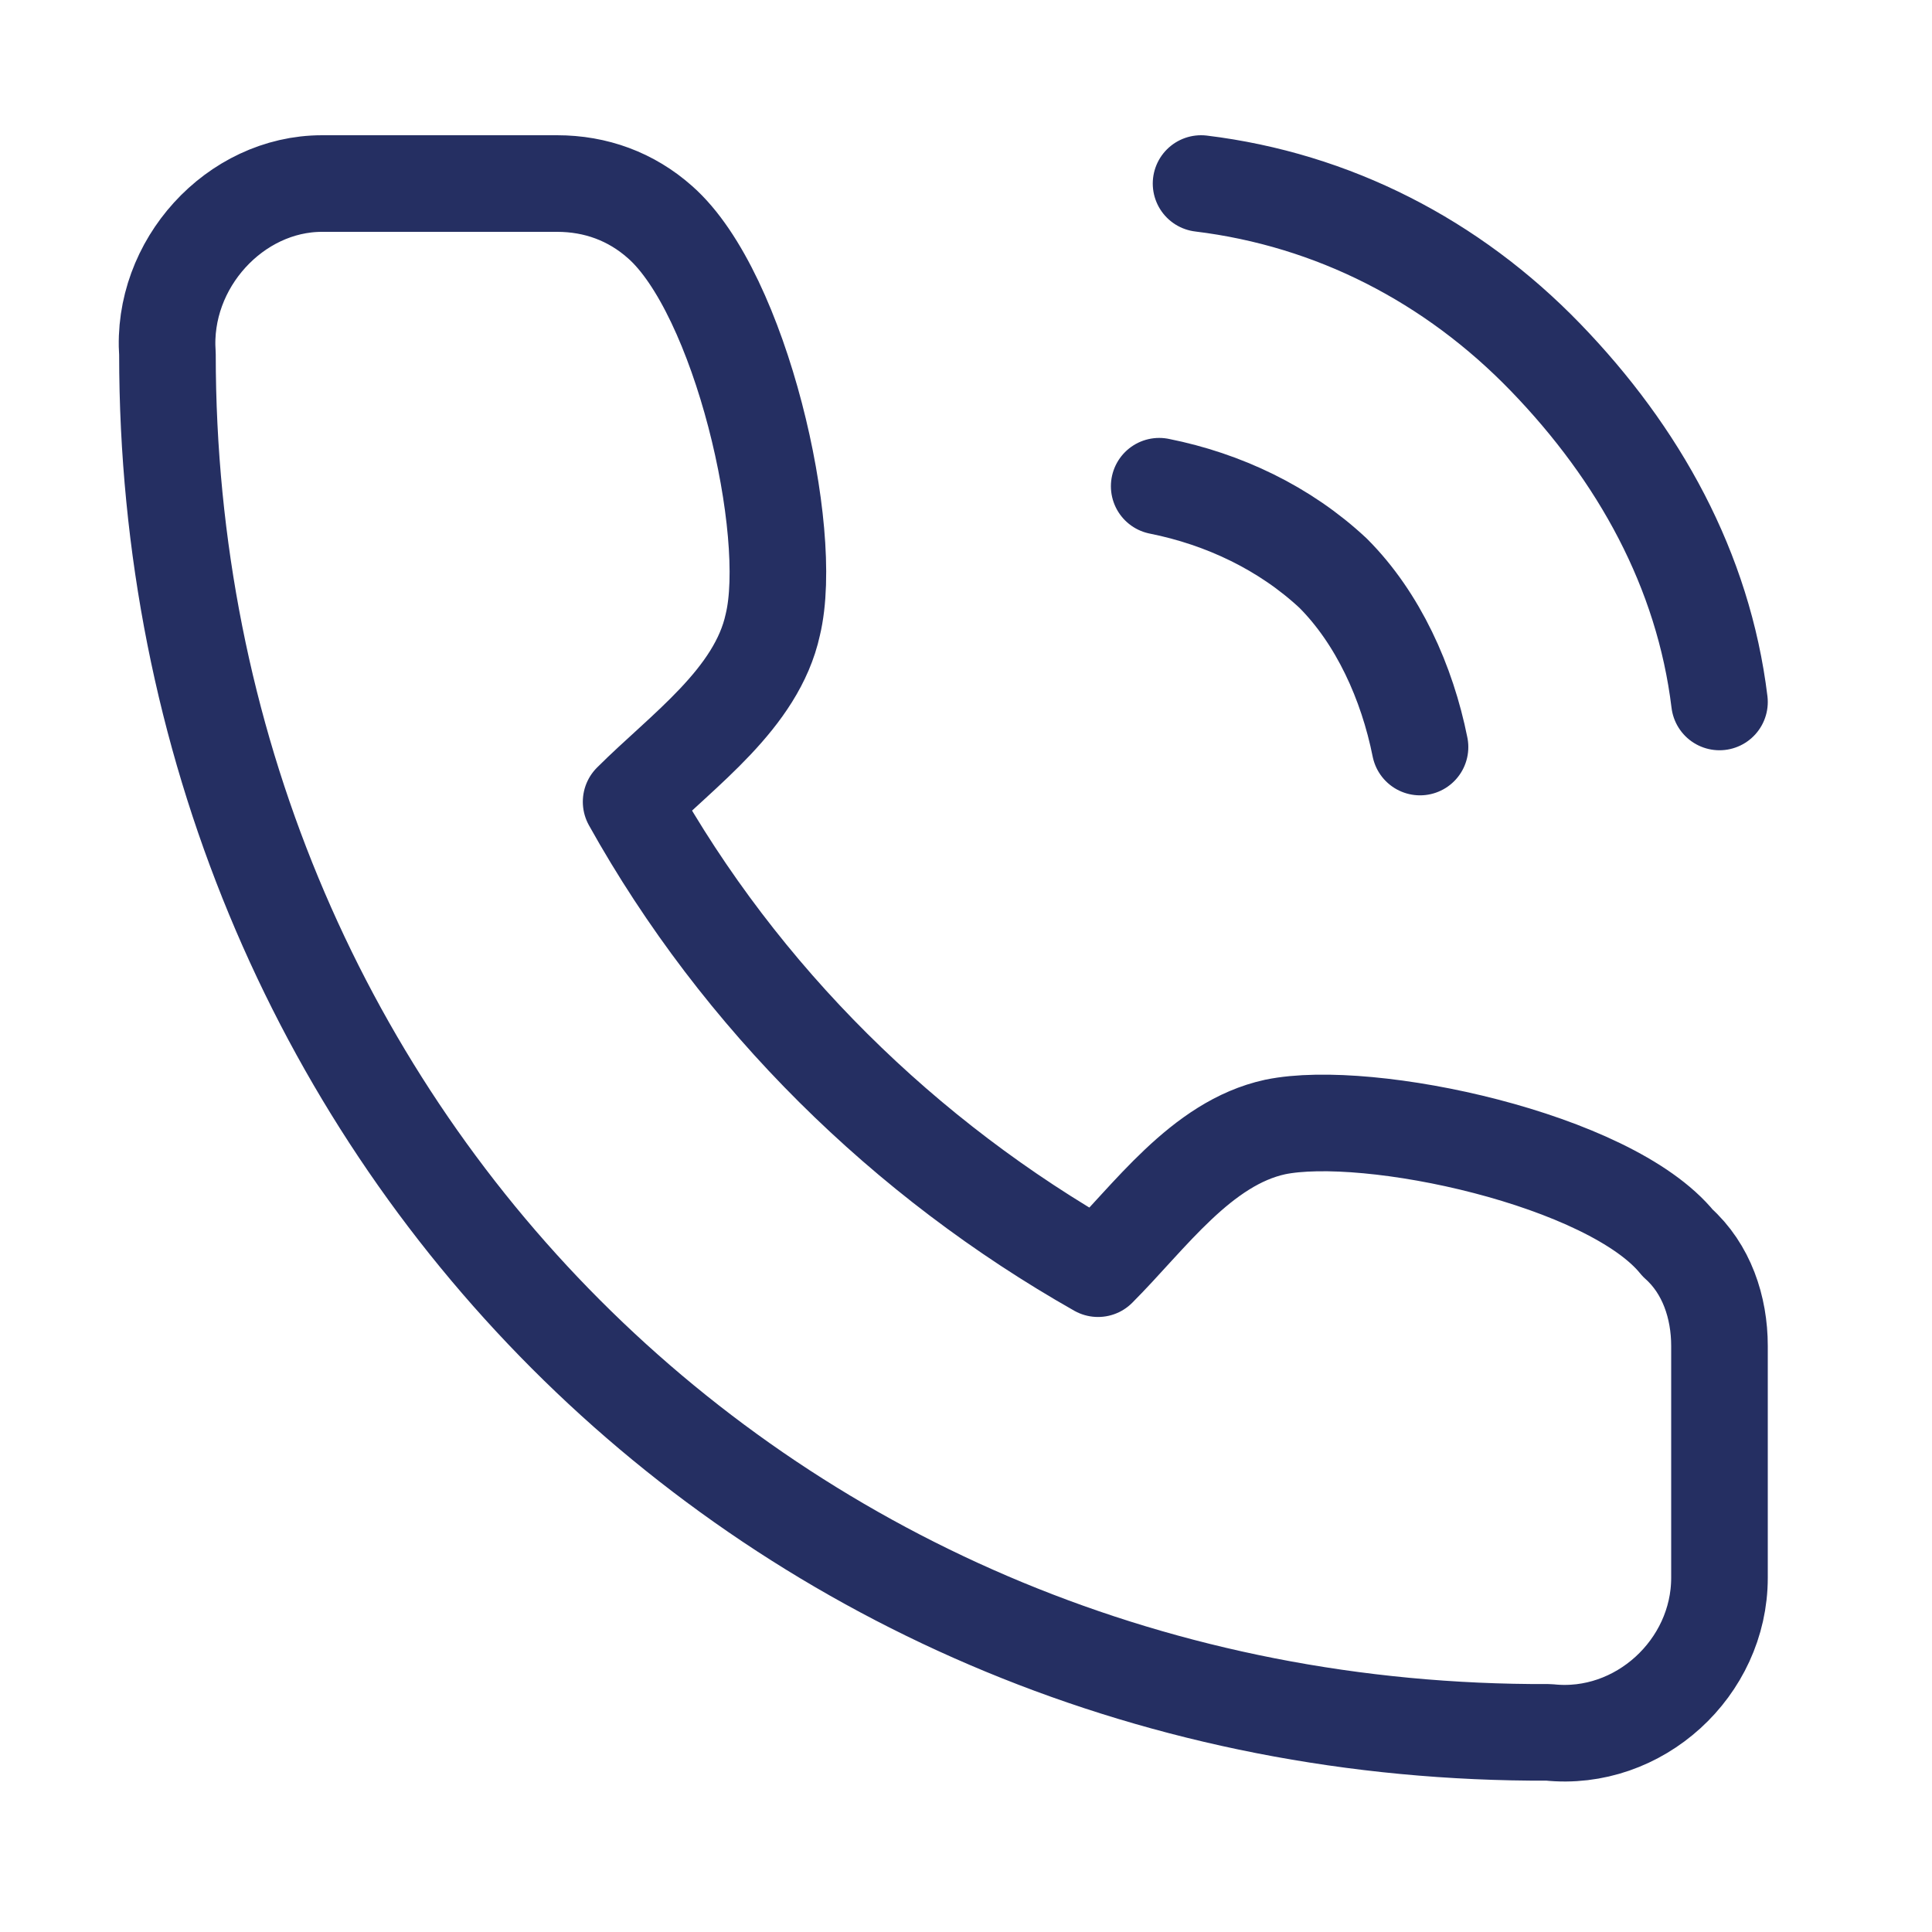 <?xml version="1.0" encoding="UTF-8"?> <svg xmlns="http://www.w3.org/2000/svg" xmlns:xlink="http://www.w3.org/1999/xlink" version="1.1" id="Слой_1" x="0px" y="0px" viewBox="0 0 60 60" style="enable-background:new 0 0 60 60;" xml:space="preserve"> <style type="text/css"> .st0{fill:none;stroke:#252F62;stroke-width:3;stroke-linecap:round;stroke-linejoin:round;} </style> <path class="st0" d="M36,15.1c2,0.4,3.9,1.3,5.4,2.7c1.4,1.4,2.3,3.4,2.7,5.4 M37.3,5.7c4.1,0.5,7.8,2.4,10.7,5.4s4.9,6.6,5.4,10.7 M53.4,41.8V49c0,2.8-2.5,5.1-5.3,4.8C23.9,53.9,5.2,35,5.2,11C5,8.2,7.3,5.7,10,5.7h7.3c1.2,0,2.3,0.4,3.2,1.2 c2.5,2.2,4.2,9.6,3.5,12.5c-0.5,2.3-2.8,3.9-4.4,5.5c3.4,6.1,8.5,11.1,14.5,14.5c1.6-1.6,3.2-3.9,5.5-4.4c2.9-0.6,10.4,1,12.5,3.6 C53,39.4,53.4,40.6,53.4,41.8z"></path> </svg> 